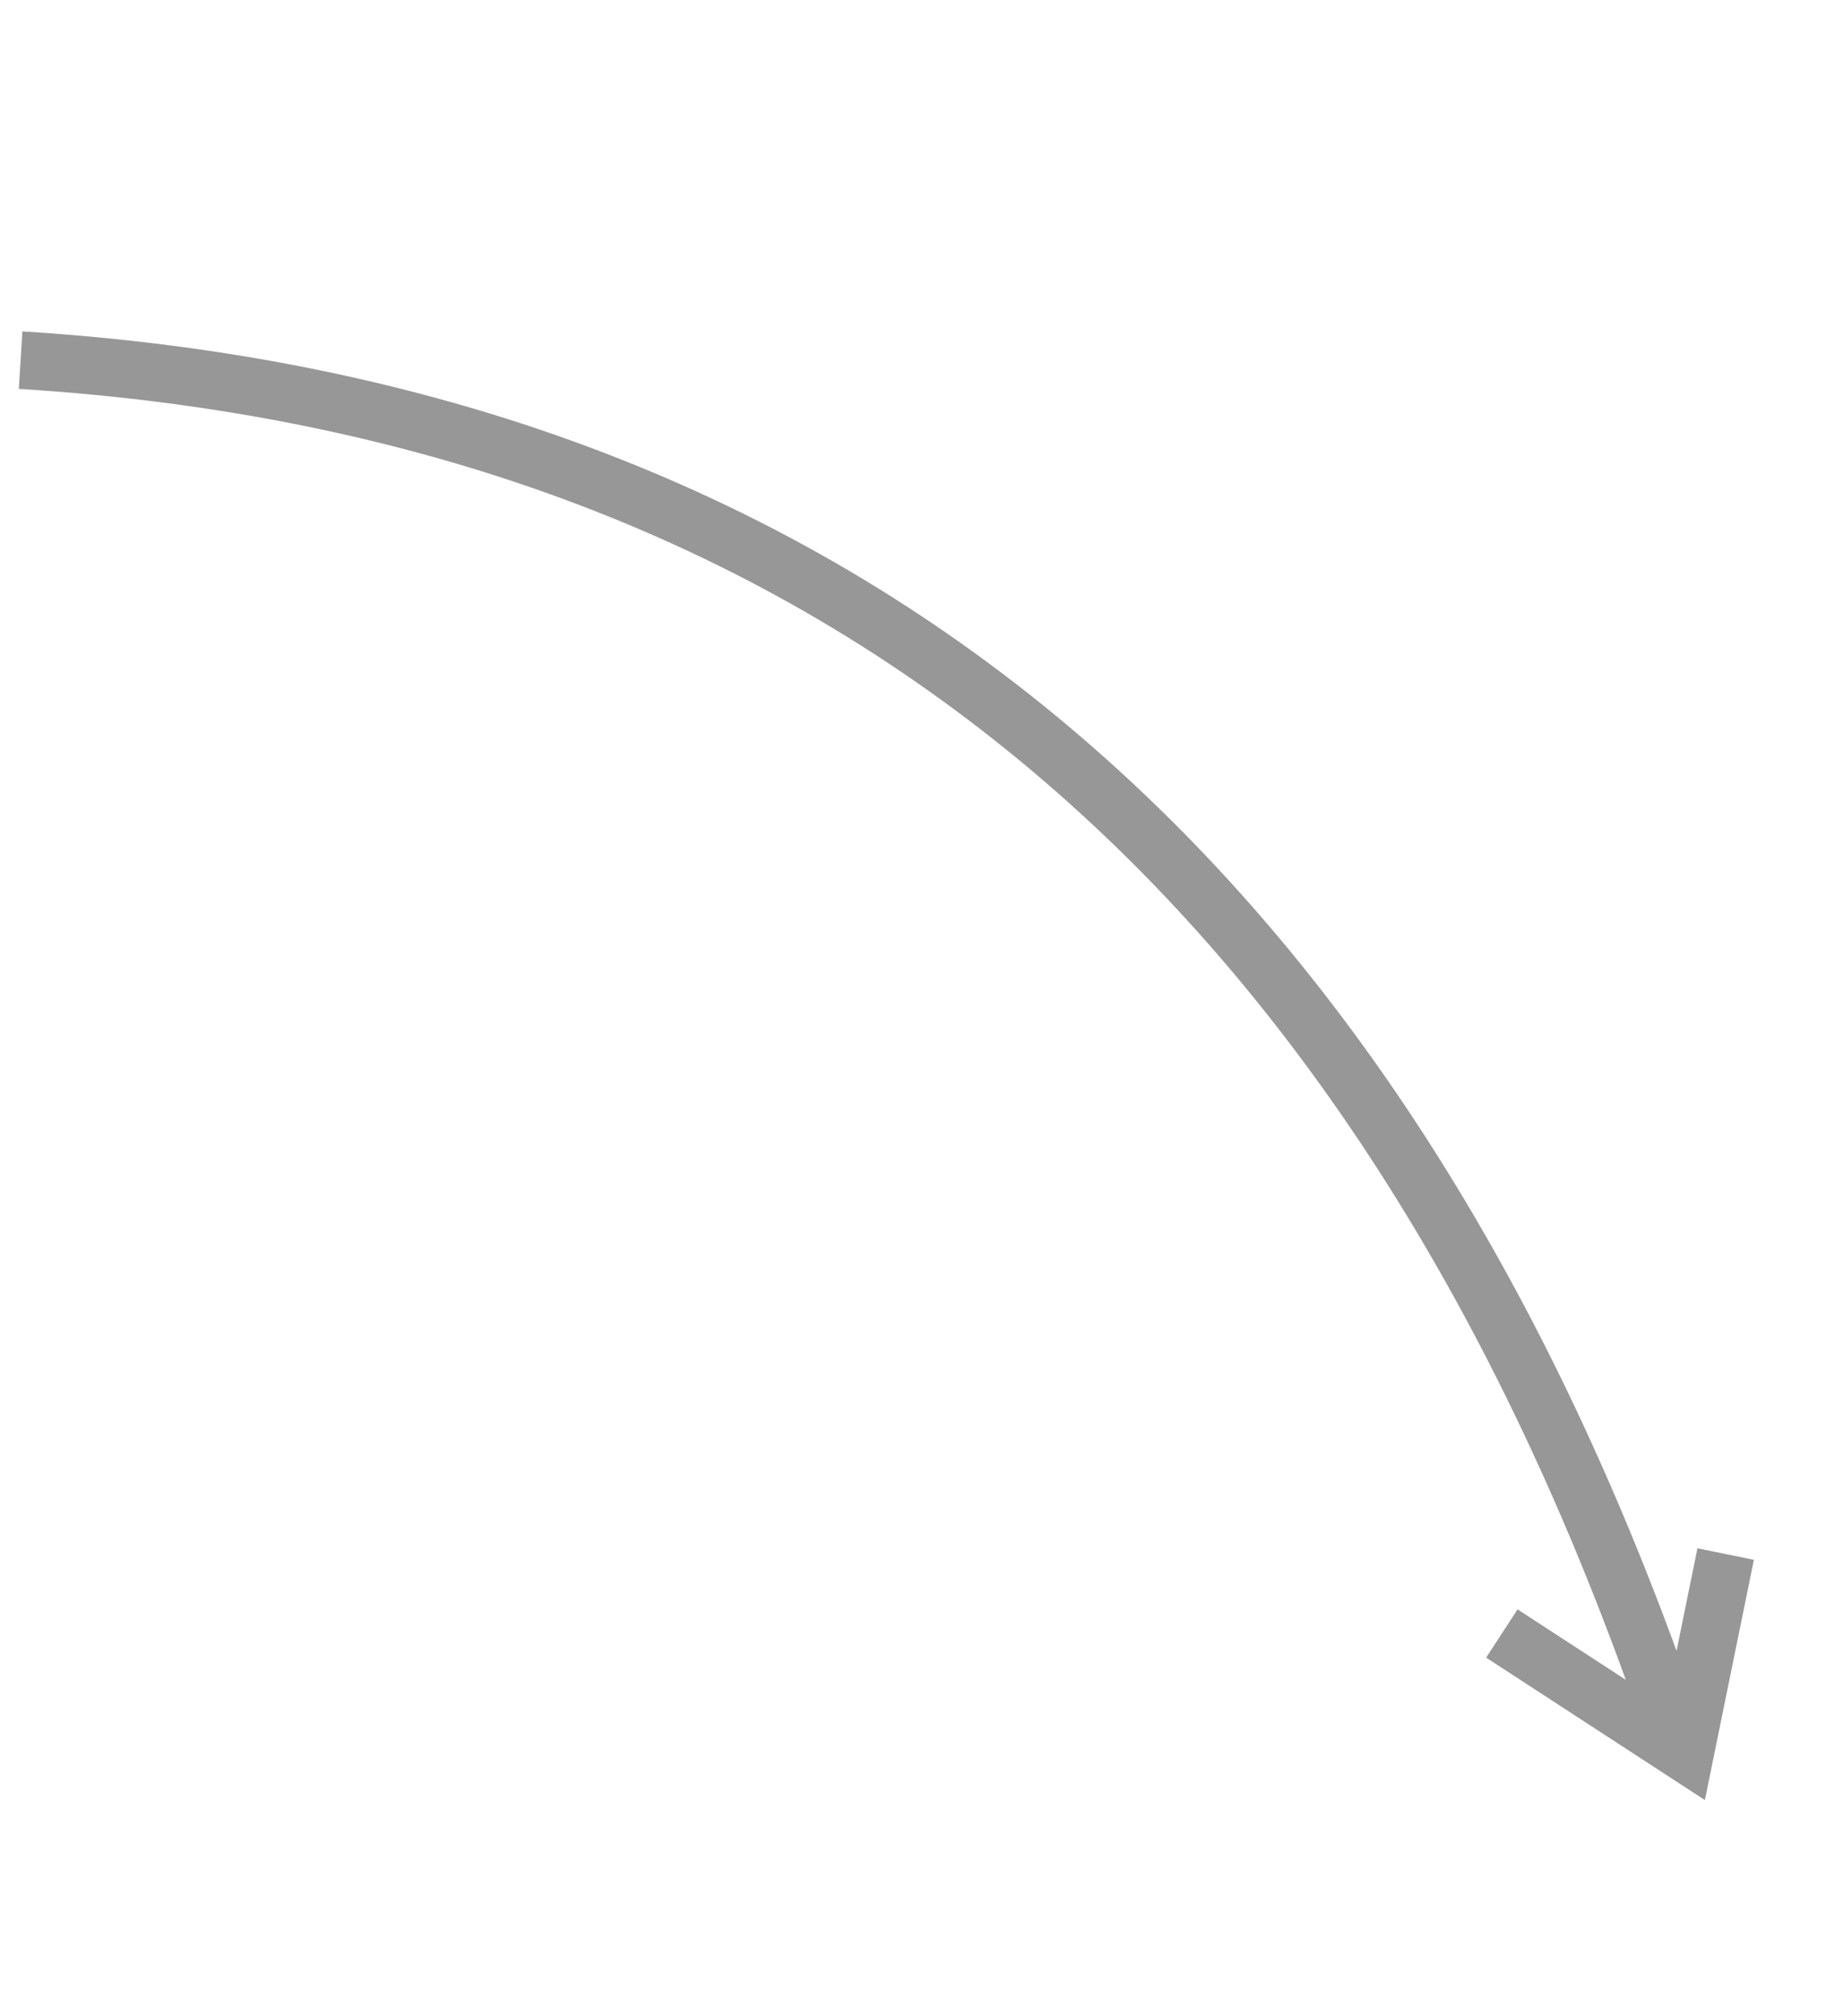 <?xml version="1.0" encoding="UTF-8"?>
<svg width="32px" height="35px" viewBox="0 0 32 35" version="1.1" xmlns="http://www.w3.org/2000/svg" xmlns:xlink="http://www.w3.org/1999/xlink">
    <title>Group</title>
    <g id="Home" stroke="none" stroke-width="1" fill="none" fill-rule="evenodd">
        <g id="Home-Desktop" transform="translate(-761, -503)" stroke="#979797">
            <g id="Group-4" transform="translate(482.087, 472)">
                <g id="Group" transform="translate(279.271, 32.446)">
                    <path d="M25.885,31.152 C23.979,15.532 16.273,5.844 2.769,2.085" id="Path-2" transform="translate(14.327, 16.619) rotate(-12) translate(-14.327, -16.619) "></path>
                    <polyline id="Path-3" transform="translate(27.941, 27.534) rotate(-12) translate(-27.941, -27.534) " points="25.897 26.461 28.579 29.149 29.985 25.92"></polyline>
                </g>
            </g>
        </g>
    </g>
</svg>